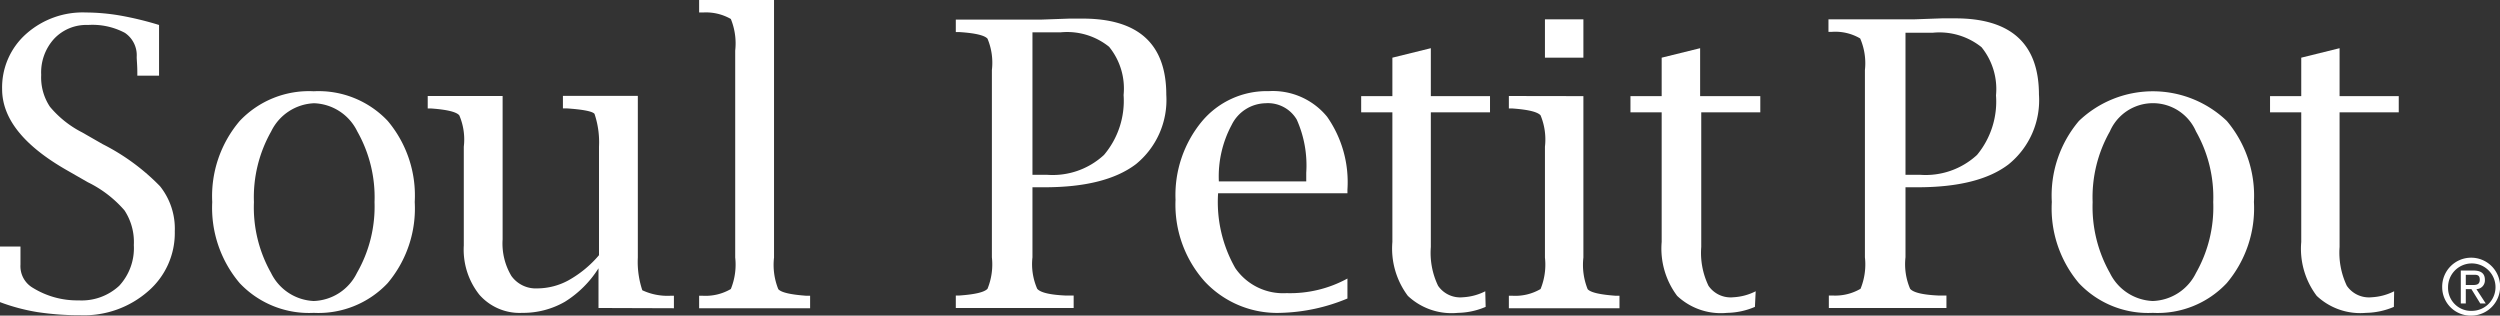 <svg id="レイヤー_1" data-name="レイヤー 1" xmlns="http://www.w3.org/2000/svg" viewBox="0 0 200.25 25.28"><rect x="0" y="0" width="200.25" height="25.28" fill="#333333" stroke="none"/><defs><style>.cls-1{fill:#fff;}</style></defs><path class="cls-1" d="M0,24.2V19.75H1.64l0,.28c0,.52,0,.91,0,1.17a2,2,0,0,0,1,1.86,6.74,6.74,0,0,0,3.66,1,4.42,4.42,0,0,0,3.25-1.17,4.44,4.44,0,0,0,1.17-3.26,4.61,4.61,0,0,0-.75-2.78,9.24,9.24,0,0,0-2.93-2.25l-1.64-.94Q.17,10.69.17,7.14A5.73,5.73,0,0,1,2.09,2.72,6.81,6.81,0,0,1,6.89,1a16.78,16.78,0,0,1,2.71.24A26,26,0,0,1,12.74,2V6.06H11V5.8c0-.57-.05-1-.05-1.24A2.16,2.16,0,0,0,10,2.63,5.53,5.53,0,0,0,7.05,2a3.54,3.54,0,0,0-2.71,1.1A4,4,0,0,0,3.3,6,4.23,4.23,0,0,0,4,8.55a8.21,8.21,0,0,0,2.59,2.06l1.64.94a17.25,17.25,0,0,1,4.59,3.37A5.44,5.44,0,0,1,14,18.53a6.15,6.15,0,0,1-2.15,4.81,7.78,7.78,0,0,1-5.36,1.91A22.78,22.78,0,0,1,3,25,15.58,15.58,0,0,1,0,24.2Z"/><path class="cls-1" d="M25.13,25.06a7.63,7.63,0,0,1-5.93-2.38A9.33,9.33,0,0,1,17,16.18,9.29,9.29,0,0,1,19.2,9.69a7.63,7.63,0,0,1,5.93-2.38,7.61,7.61,0,0,1,5.93,2.38,9.28,9.28,0,0,1,2.16,6.49,9.28,9.28,0,0,1-2.17,6.5A7.61,7.61,0,0,1,25.13,25.06Zm0-.95a4,4,0,0,0,3.46-2.25A10.66,10.66,0,0,0,30,16.19a10.69,10.69,0,0,0-1.38-5.66,4,4,0,0,0-3.46-2.26,4,4,0,0,0-3.44,2.26,10.69,10.69,0,0,0-1.38,5.66,10.66,10.66,0,0,0,1.37,5.67A4,4,0,0,0,25.12,24.11Z"/><path class="cls-1" d="M47.94,24.67V21.49a8.47,8.47,0,0,1-2.69,2.68,6.71,6.71,0,0,1-3.42.89,4.28,4.28,0,0,1-3.43-1.45,5.8,5.8,0,0,1-1.25-3.95V11.75a4.9,4.9,0,0,0-.36-2.51c-.23-.28-1-.46-2.24-.55l-.29,0v-1h6V19.17a5.06,5.06,0,0,0,.7,2.93,2.4,2.4,0,0,0,2.09,1,5.26,5.26,0,0,0,2.51-.66,8.86,8.86,0,0,0,2.42-2v-8.7a7.1,7.1,0,0,0-.36-2.62c-.16-.2-.91-.35-2.25-.44l-.28,0v-1h6V20.63a7.15,7.15,0,0,0,.36,2.62,4.75,4.75,0,0,0,2.24.44h.29v1Z"/><path class="cls-1" d="M62,0V20.63a5.21,5.21,0,0,0,.34,2.53c.23.27,1,.44,2.25.53h.3v1H56v-1h.3a4,4,0,0,0,2.24-.54,5.17,5.17,0,0,0,.35-2.52V4.05a5.19,5.19,0,0,0-.35-2.53A4,4,0,0,0,56.33,1H56V0Z"/><path class="cls-1" d="M82.7,15v5.61a4.91,4.91,0,0,0,.38,2.52c.25.3,1,.48,2.23.54H86v1H76.56v-1h.3c1.26-.09,2-.27,2.24-.54a5.17,5.17,0,0,0,.35-2.52v-15a5,5,0,0,0-.35-2.51c-.23-.27-1-.45-2.24-.53l-.3,0v-1h6.83l2.26-.08,1.07,0q6.7,0,6.7,6.1A6.63,6.63,0,0,1,91,13.14Q88.56,15,83.67,15Zm0-1h1.15a6.05,6.05,0,0,0,4.58-1.59A6.71,6.71,0,0,0,90,7.61a5.29,5.29,0,0,0-1.16-3.86,5.36,5.36,0,0,0-3.88-1.16H82.7Z"/><path class="cls-1" d="M107.93,23.91a14.76,14.76,0,0,1-5.36,1.15,7.93,7.93,0,0,1-6.07-2.51A9.23,9.23,0,0,1,94.16,16a9.26,9.26,0,0,1,2.1-6.26,6.77,6.77,0,0,1,5.37-2.44,5.62,5.62,0,0,1,4.67,2.05,9.12,9.12,0,0,1,1.63,5.83v.3H97.57a10.67,10.67,0,0,0,1.38,6,4.65,4.65,0,0,0,4.1,2,9.56,9.56,0,0,0,4.88-1.17Zm-10.3-9.38h7v-.69a9,9,0,0,0-.76-4.26,2.68,2.68,0,0,0-2.51-1.31A3.09,3.09,0,0,0,98.66,10,8.73,8.73,0,0,0,97.63,14.53Z"/><path class="cls-1" d="M119,24.58a5.86,5.86,0,0,1-2.23.48,5.11,5.11,0,0,1-4-1.36,6.31,6.31,0,0,1-1.24-4.32V9h-2.5V7.7h2.5V4.62l3.08-.76V7.7h4.74V9h-4.74V19.78a6.09,6.09,0,0,0,.58,3.11,2.15,2.15,0,0,0,2,.92,4.44,4.44,0,0,0,1.78-.48Z"/><path class="cls-1" d="M126.83,7.7V20.63a5.21,5.21,0,0,0,.34,2.53c.23.27,1,.44,2.25.53h.3v1h-8.86v-1h.3a4,4,0,0,0,2.24-.54,5.17,5.17,0,0,0,.35-2.52V11.75a5.06,5.06,0,0,0-.35-2.51c-.24-.28-1-.46-2.24-.55l-.3,0v-1Zm-3.08-3.08V1.55h3.08V4.62Z"/><path class="cls-1" d="M140.57,24.58a5.86,5.86,0,0,1-2.23.48,5.11,5.11,0,0,1-4-1.36,6.31,6.31,0,0,1-1.24-4.32V9h-2.5V7.7h2.5V4.62l3.08-.76V7.7H141V9h-4.73V19.78a6.09,6.09,0,0,0,.58,3.11,2.15,2.15,0,0,0,2,.92,4.44,4.44,0,0,0,1.78-.48Z"/><path class="cls-1" d="M152.63,15v5.61a5,5,0,0,0,.37,2.52c.25.3,1,.48,2.24.54h.67v1h-9.42v-1h.29a4,4,0,0,0,2.25-.54,5.17,5.17,0,0,0,.35-2.52v-15A5,5,0,0,0,149,3.08a3.94,3.94,0,0,0-2.25-.53l-.29,0v-1h6.82l2.27-.08,1.07,0q6.69,0,6.7,6.1a6.6,6.6,0,0,1-2.44,5.6Q158.48,15,153.6,15Zm0-1h1.15a6.07,6.07,0,0,0,4.58-1.59,6.71,6.71,0,0,0,1.52-4.77,5.33,5.33,0,0,0-1.16-3.86,5.39,5.39,0,0,0-3.88-1.16h-2.21Z"/><path class="cls-1" d="M172.44,25.06a7.61,7.61,0,0,1-5.92-2.38,9.28,9.28,0,0,1-2.17-6.5,9.24,9.24,0,0,1,2.17-6.49,8.57,8.57,0,0,1,11.85,0,9.29,9.29,0,0,1,2.17,6.49,9.29,9.29,0,0,1-2.18,6.5A7.59,7.59,0,0,1,172.44,25.06Zm0-.95a4,4,0,0,0,3.46-2.25,10.66,10.66,0,0,0,1.38-5.67,10.69,10.69,0,0,0-1.38-5.66,3.76,3.76,0,0,0-6.9,0,10.69,10.69,0,0,0-1.38,5.66A10.75,10.75,0,0,0,169,21.86,4,4,0,0,0,172.43,24.11Z"/><path class="cls-1" d="M191.75,24.58a5.91,5.91,0,0,1-2.24.48,5.09,5.09,0,0,1-3.94-1.36,6.26,6.26,0,0,1-1.24-4.32V9h-2.5V7.7h2.5V4.62l3.07-.76V7.7h4.74V9H187.4V19.78a6.2,6.2,0,0,0,.58,3.11,2.15,2.15,0,0,0,2,.92,4.48,4.48,0,0,0,1.79-.48Z"/><path class="cls-1" d="M195.62,23A2.32,2.32,0,1,1,198,25.28,2.28,2.28,0,0,1,195.62,23ZM198,24.9A1.9,1.9,0,1,0,196.09,23,1.84,1.84,0,0,0,198,24.9Zm-.49-.59h-.4V21.67h1c.62,0,.93.23.93.75a.7.7,0,0,1-.68.74l.75,1.15h-.44l-.71-1.15h-.45Zm.48-1.48c.33,0,.64,0,.64-.43s-.3-.39-.57-.39h-.55v.82Z"/></svg>
